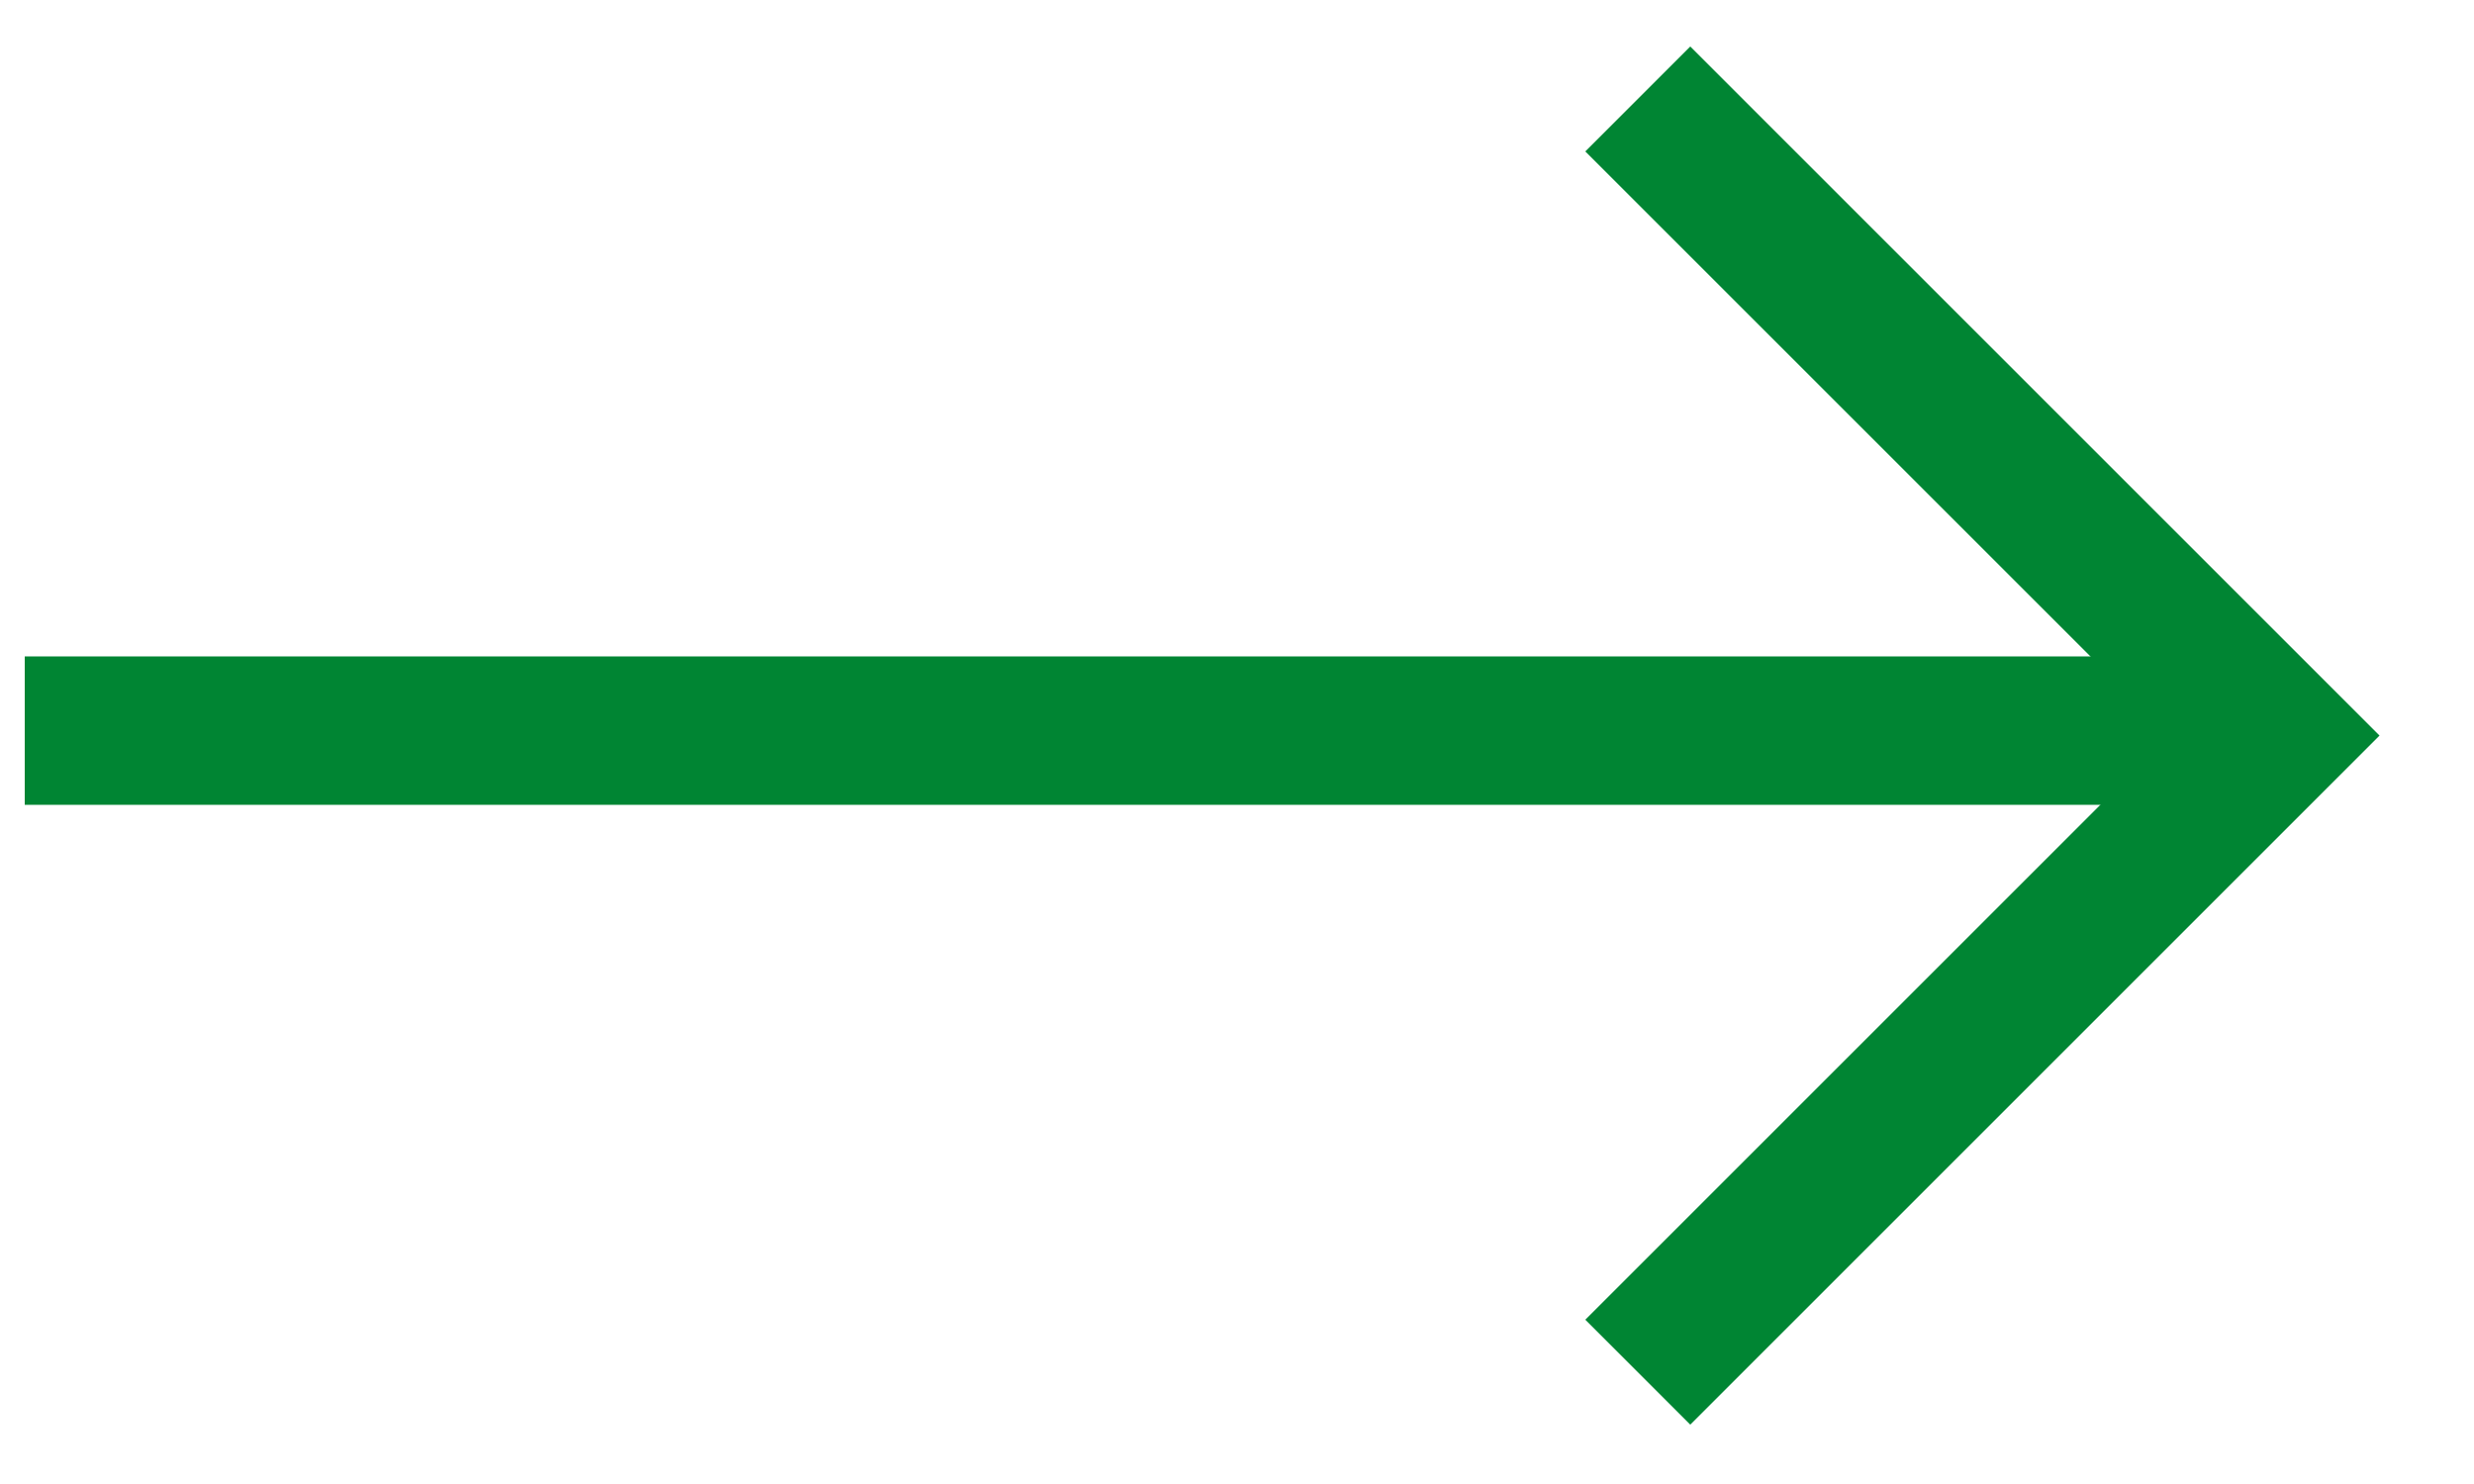 <?xml version="1.0" encoding="UTF-8"?>
<svg width="25px" height="15px" viewBox="0 0 25 15" version="1.1" xmlns="http://www.w3.org/2000/svg" xmlns:xlink="http://www.w3.org/1999/xlink">
    <title>451F2681-0DEA-4B9E-89E9-5599B7B9D3D2</title>
    <g id="FullScreen-" stroke="none" stroke-width="1" fill="none" fill-rule="evenodd">
        <g id="Main-Navigation---Fullscreen-Hamburger---Item-Hover-02" transform="translate(-1181, -656)" stroke="#008533" stroke-width="1.5">
            <g id="LinkBlock-/-Active" transform="translate(1050, 552)">
                <g id="Block" transform="translate(18, 13)">
                    <g id="RightArrow" transform="translate(114, 92)">
                        <polyline id="Rectangle-7" transform="translate(15.55, 6.435) rotate(-315) translate(-15.55, -6.435) " points="11 1.885 20.1 1.885 20.1 10.985"></polyline>
                        <line x1="21" y1="6.385" x2="0" y2="6.385" id="Line-2" stroke-linecap="square"></line>
                    </g>
                </g>
            </g>
        </g>
    </g>
</svg>